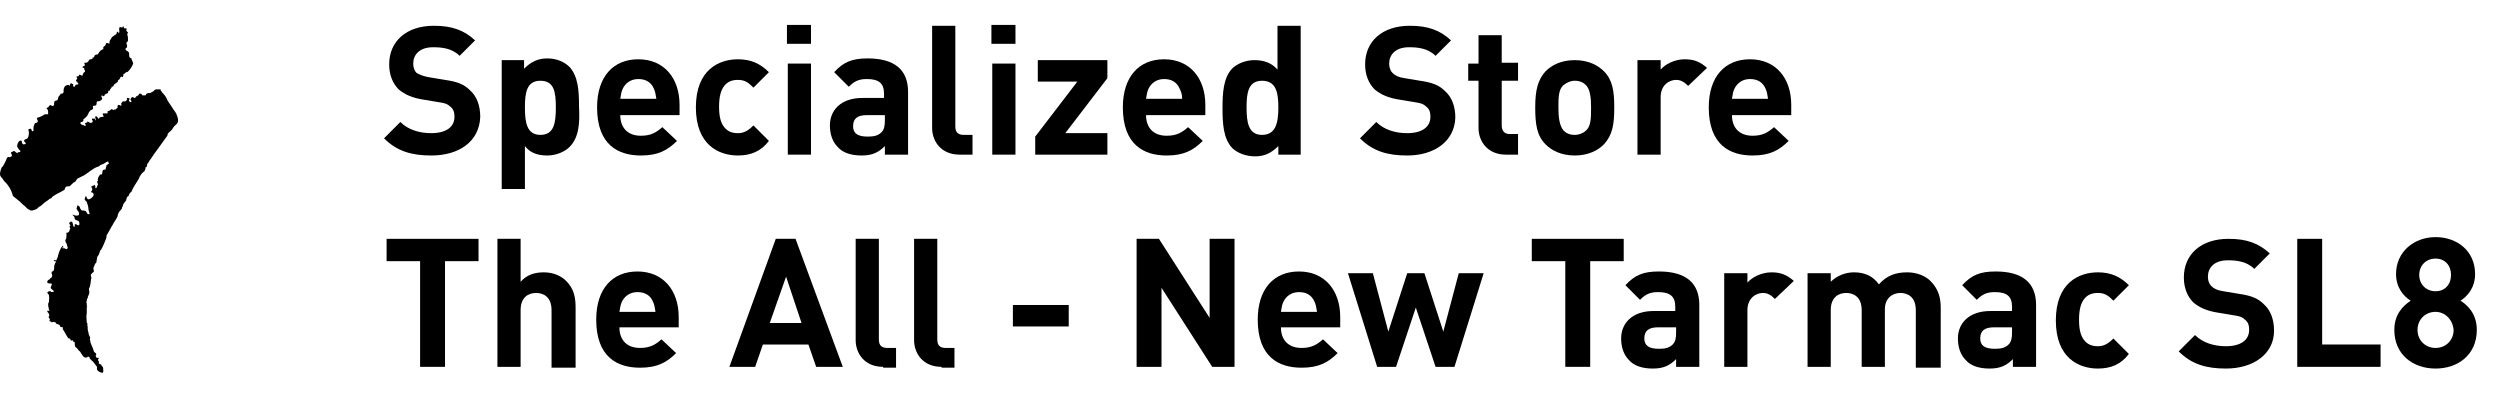 <?xml version="1.0" encoding="utf-8"?>
<!-- Generator: Adobe Illustrator 27.5.0, SVG Export Plug-In . SVG Version: 6.00 Build 0)  -->
<svg version="1.1" id="_レイヤー_2" xmlns="http://www.w3.org/2000/svg" xmlns:xlink="http://www.w3.org/1999/xlink" x="0px"
	 y="0px" viewBox="0 0 291 47.7" style="enable-background:new 0 0 291 47.7;" xml:space="preserve">
<style type="text/css">
	.st0{enable-background:new    ;}
</style>
<g class="st0">
	<path d="M50.2,18.1c-2.3,0-4-0.5-5.5-2l1.9-1.9c0.9,0.9,2.2,1.3,3.6,1.3c1.7,0,2.7-0.7,2.7-1.9c0-0.5-0.1-0.9-0.5-1.2
		c-0.3-0.3-0.6-0.4-1.3-0.5l-1.8-0.3c-1.3-0.2-2.2-0.6-2.9-1.2c-0.7-0.7-1.1-1.7-1.1-2.9c0-2.7,2-4.5,5.2-4.5c2.1,0,3.5,0.5,4.8,1.7
		l-1.8,1.8c-0.9-0.9-2.1-1-3.1-1c-1.6,0-2.3,0.9-2.3,1.9c0,0.4,0.1,0.8,0.4,1.1C48.9,8.7,49.3,8.9,50,9l1.8,0.3
		c1.4,0.2,2.2,0.5,2.9,1.2c0.8,0.7,1.2,1.8,1.2,3.1C55.8,16.5,53.4,18.1,50.2,18.1z"/>
	<path d="M66.3,17.1c-0.6,0.6-1.6,1-2.6,1c-1.1,0-2-0.3-2.6-1.1v5h-2.7V7h2.6v1c0.8-0.8,1.6-1.2,2.7-1.2c1.1,0,2,0.4,2.6,1
		c1,1.1,1.1,2.8,1.1,4.6C67.5,14.3,67.4,16,66.3,17.1z M62.9,9.4c-1.6,0-1.8,1.4-1.8,3.1s0.2,3.2,1.8,3.2s1.8-1.4,1.8-3.2
		S64.5,9.4,62.9,9.4z"/>
	<path d="M72.2,13.4c0,1.4,0.8,2.4,2.4,2.4c1.2,0,1.8-0.4,2.5-1l1.7,1.6c-1.1,1.1-2.2,1.7-4.2,1.7c-2.6,0-5.1-1.2-5.1-5.6
		c0-3.6,1.9-5.6,4.8-5.6c3,0,4.8,2.2,4.8,5.3v1.2H72.2z M76.1,10.3c-0.3-0.7-0.9-1.1-1.8-1.1s-1.5,0.5-1.8,1.1
		c-0.2,0.4-0.2,0.7-0.3,1.2h4.2C76.3,11,76.3,10.7,76.1,10.3z"/>
	<path d="M85.9,18.1c-2.2,0-4.9-1.2-4.9-5.6c0-4.4,2.7-5.6,4.9-5.6c1.5,0,2.6,0.5,3.6,1.5l-1.8,1.8c-0.6-0.6-1-0.9-1.8-0.9
		c-0.7,0-1.2,0.2-1.6,0.7c-0.4,0.5-0.6,1.3-0.6,2.4c0,1.2,0.2,1.9,0.6,2.4c0.4,0.5,0.9,0.7,1.6,0.7c0.7,0,1.2-0.3,1.8-0.9l1.8,1.8
		C88.6,17.6,87.4,18.1,85.9,18.1z"/>
	<path d="M91.6,5.2V2.9h2.8v2.2H91.6z M91.7,18V7.4h2.7V18H91.7z"/>
	<path d="M103,18V17c-0.7,0.7-1.4,1.1-2.7,1.1c-1.2,0-2.2-0.3-2.8-1c-0.6-0.6-0.9-1.5-0.9-2.5c0-1.7,1.2-3.2,3.8-3.2h2.5v-0.5
		c0-1.2-0.6-1.7-2-1.7c-1,0-1.5,0.3-2.1,0.9l-1.7-1.7c1.1-1.2,2.1-1.6,3.9-1.6c3.1,0,4.7,1.3,4.7,3.9V18H103z M103,13.4h-2.1
		c-1.1,0-1.6,0.4-1.6,1.3c0,0.8,0.5,1.2,1.7,1.2c0.7,0,1.2-0.1,1.6-0.5c0.3-0.3,0.4-0.7,0.4-1.4V13.4z"/>
	<path d="M111.7,18c-2.2,0-3.2-1.6-3.2-3.1V3h2.7v11.7c0,0.7,0.3,1,1,1h1V18H111.7z"/>
	<path d="M115.4,5.2V2.9h2.8v2.2H115.4z M115.5,18V7.4h2.7V18H115.5z"/>
	<path d="M120.5,18v-2.1l4.9-6.4h-4.6V7h8.1v2.1l-4.9,6.4h4.9V18H120.5z"/>
	<path d="M133.4,13.4c0,1.4,0.8,2.4,2.4,2.4c1.2,0,1.8-0.4,2.5-1l1.7,1.6c-1.1,1.1-2.2,1.7-4.2,1.7c-2.6,0-5.1-1.2-5.1-5.6
		c0-3.6,1.9-5.6,4.8-5.6c3,0,4.8,2.2,4.8,5.3v1.2H133.4z M137.3,10.3c-0.3-0.7-0.9-1.1-1.8-1.1s-1.5,0.5-1.8,1.1
		c-0.2,0.4-0.2,0.7-0.3,1.2h4.2C137.6,11,137.5,10.7,137.3,10.3z"/>
	<path d="M148.8,18v-1c-0.8,0.8-1.6,1.2-2.7,1.2c-1.1,0-2.1-0.4-2.7-1c-1-1.1-1.1-2.8-1.1-4.6c0-1.8,0.1-3.5,1.1-4.6
		c0.6-0.6,1.6-1,2.6-1c1.1,0,2,0.3,2.7,1.1V3h2.7V18H148.8z M146.9,9.4c-1.6,0-1.8,1.4-1.8,3.1s0.2,3.2,1.8,3.2s1.9-1.4,1.9-3.2
		S148.5,9.4,146.9,9.4z"/>
	<path d="M163.8,18.1c-2.3,0-4-0.5-5.5-2l1.9-1.9c0.9,0.9,2.2,1.3,3.6,1.3c1.7,0,2.7-0.7,2.7-1.9c0-0.5-0.1-0.9-0.5-1.2
		c-0.3-0.3-0.6-0.4-1.3-0.5l-1.8-0.3c-1.3-0.2-2.2-0.6-2.9-1.2c-0.7-0.7-1.1-1.7-1.1-2.9c0-2.7,2-4.5,5.2-4.5c2.1,0,3.5,0.5,4.8,1.7
		l-1.8,1.8c-0.9-0.9-2.1-1-3.1-1c-1.6,0-2.3,0.9-2.3,1.9c0,0.4,0.1,0.8,0.4,1.1c0.3,0.3,0.7,0.5,1.4,0.6l1.8,0.3
		c1.4,0.2,2.2,0.5,2.9,1.2c0.8,0.7,1.2,1.8,1.2,3.1C169.3,16.5,166.9,18.1,163.8,18.1z"/>
	<path d="M175.3,18c-2.2,0-3.2-1.6-3.2-3.1V9.4h-1.2V7.4h1.2V4.1h2.7v3.2h1.9v2.1h-1.9v5.2c0,0.6,0.3,1,0.9,1h1V18H175.3z"/>
	<path d="M186.7,16.8c-0.7,0.7-1.8,1.3-3.4,1.3c-1.6,0-2.7-0.6-3.4-1.3c-1-1-1.2-2.3-1.2-4.3c0-2,0.3-3.2,1.2-4.2
		c0.7-0.7,1.8-1.3,3.4-1.3c1.6,0,2.7,0.6,3.4,1.3c1,1,1.2,2.3,1.2,4.2C187.9,14.5,187.7,15.7,186.7,16.8z M184.6,9.9
		c-0.3-0.3-0.7-0.5-1.3-0.5c-0.5,0-0.9,0.2-1.3,0.5c-0.6,0.5-0.6,1.5-0.6,2.6c0,1.1,0.1,2.1,0.6,2.7c0.3,0.3,0.7,0.5,1.3,0.5
		c0.5,0,1-0.2,1.3-0.5c0.6-0.5,0.6-1.5,0.6-2.7C185.2,11.4,185.1,10.4,184.6,9.9z"/>
	<path d="M196.5,10c-0.4-0.4-0.8-0.7-1.4-0.7c-0.8,0-1.8,0.6-1.8,2V18h-2.7V7h2.7v1.1c0.5-0.6,1.6-1.2,2.8-1.2c1.1,0,1.8,0.3,2.6,1
		L196.5,10z"/>
	<path d="M201.6,13.4c0,1.4,0.8,2.4,2.4,2.4c1.2,0,1.8-0.4,2.5-1l1.7,1.6c-1.1,1.1-2.2,1.7-4.2,1.7c-2.6,0-5.1-1.2-5.1-5.6
		c0-3.6,1.9-5.6,4.8-5.6c3,0,4.8,2.2,4.8,5.3v1.2H201.6z M205.5,10.3c-0.3-0.7-0.9-1.1-1.8-1.1s-1.5,0.5-1.8,1.1
		c-0.2,0.4-0.2,0.7-0.3,1.2h4.2C205.7,11,205.7,10.7,205.5,10.3z"/>
</g>
<g class="st0">
	<path d="M51.8,30.4v12.3h-2.9V30.4H45v-2.6h10.7v2.6H51.8z"/>
	<path d="M64.2,42.7v-6.6c0-1.5-0.9-2-1.8-2s-1.8,0.5-1.8,2v6.6h-2.7V27.8h2.7v5c0.7-0.8,1.6-1.1,2.7-1.1c1.1,0,2,0.4,2.6,1
		c0.9,0.9,1.1,1.9,1.1,3.1v7H64.2z"/>
	<path d="M72.1,38.1c0,1.4,0.8,2.4,2.4,2.4c1.2,0,1.8-0.4,2.5-1l1.7,1.6c-1.1,1.1-2.2,1.7-4.2,1.7c-2.6,0-5.1-1.2-5.1-5.6
		c0-3.6,1.9-5.6,4.8-5.6c3,0,4.8,2.2,4.8,5.3v1.2H72.1z M76,35.1c-0.3-0.7-0.9-1.1-1.8-1.1s-1.5,0.5-1.8,1.1
		c-0.2,0.4-0.2,0.7-0.3,1.2h4.2C76.2,35.8,76.2,35.5,76,35.1z"/>
	<path d="M95,42.7l-0.9-2.6h-5.3l-0.9,2.6h-3l5.4-14.9h2.3l5.5,14.9H95z M91.5,32.2l-1.9,5.4h3.7L91.5,32.2z"/>
	<path d="M102.8,42.7c-2.2,0-3.2-1.6-3.2-3.1V27.8h2.7v11.7c0,0.7,0.3,1,1,1h1v2.3H102.8z"/>
	<path d="M109.6,42.7c-2.2,0-3.2-1.6-3.2-3.1V27.8h2.7v11.7c0,0.7,0.3,1,1,1h1v2.3H109.6z"/>
	<path d="M117.9,38v-2.5h6.5V38H117.9z"/>
	<path d="M141.1,42.7l-5.9-9.2v9.2h-2.9V27.8h2.6l5.9,9.2v-9.2h2.9v14.9H141.1z"/>
	<path d="M149.1,38.1c0,1.4,0.8,2.4,2.4,2.4c1.2,0,1.8-0.4,2.5-1l1.7,1.6c-1.1,1.1-2.2,1.7-4.2,1.7c-2.6,0-5.1-1.2-5.1-5.6
		c0-3.6,1.9-5.6,4.8-5.6c3,0,4.8,2.2,4.8,5.3v1.2H149.1z M153,35.1c-0.3-0.7-0.9-1.1-1.8-1.1s-1.5,0.5-1.8,1.1
		c-0.2,0.4-0.2,0.7-0.3,1.2h4.2C153.2,35.8,153.2,35.5,153,35.1z"/>
	<path d="M169.3,42.7h-2.2l-2.3-6.9l-2.3,6.9h-2.2l-3.4-10.9h2.9l1.8,6.8l2.2-6.8h2l2.2,6.8l1.8-6.8h2.9L169.3,42.7z"/>
	<path d="M185.1,30.4v12.3h-2.9V30.4h-3.9v-2.6H189v2.6H185.1z"/>
	<path d="M195.1,42.7v-0.9c-0.7,0.7-1.4,1.1-2.7,1.1c-1.2,0-2.2-0.3-2.8-1c-0.6-0.6-0.9-1.5-0.9-2.5c0-1.7,1.2-3.2,3.8-3.2h2.5v-0.5
		c0-1.2-0.6-1.7-2-1.7c-1,0-1.5,0.3-2.1,0.9l-1.7-1.7c1.1-1.2,2.1-1.6,3.9-1.6c3.1,0,4.7,1.3,4.7,3.9v7.2H195.1z M195,38.1H193
		c-1.1,0-1.6,0.4-1.6,1.3c0,0.8,0.5,1.2,1.7,1.2c0.7,0,1.2-0.1,1.6-0.5c0.3-0.3,0.4-0.7,0.4-1.4V38.1z"/>
	<path d="M206.6,34.8c-0.4-0.4-0.8-0.7-1.4-0.7c-0.8,0-1.8,0.6-1.8,2v6.6h-2.7V31.8h2.7v1.1c0.5-0.6,1.6-1.2,2.8-1.2
		c1.1,0,1.8,0.3,2.6,1L206.6,34.8z"/>
	<path d="M223,42.7v-6.6c0-1.5-0.9-2-1.8-2c-0.8,0-1.8,0.5-1.8,1.9v6.7h-2.7v-6.6c0-1.5-0.9-2-1.8-2c-0.9,0-1.8,0.5-1.8,2v6.6h-2.7
		V31.8h2.7v1c0.7-0.7,1.7-1.1,2.7-1.1c1.2,0,2.2,0.4,2.9,1.4c0.9-1,1.9-1.4,3.3-1.4c1.1,0,2.1,0.4,2.7,1c0.9,0.9,1.2,1.9,1.2,3.1v7
		H223z"/>
	<path d="M234.3,42.7v-0.9c-0.7,0.7-1.4,1.1-2.7,1.1c-1.2,0-2.2-0.3-2.8-1c-0.6-0.6-0.9-1.5-0.9-2.5c0-1.7,1.2-3.2,3.8-3.2h2.5v-0.5
		c0-1.2-0.6-1.7-2-1.7c-1,0-1.5,0.3-2.1,0.9l-1.7-1.7c1.1-1.2,2.1-1.6,3.9-1.6c3.1,0,4.7,1.3,4.7,3.9v7.2H234.3z M234.2,38.1h-2.1
		c-1.1,0-1.6,0.4-1.6,1.3c0,0.8,0.5,1.2,1.7,1.2c0.7,0,1.2-0.1,1.6-0.5c0.3-0.3,0.4-0.7,0.4-1.4V38.1z"/>
	<path d="M244.2,42.9c-2.2,0-4.9-1.2-4.9-5.6c0-4.4,2.7-5.6,4.9-5.6c1.5,0,2.6,0.5,3.6,1.5L246,35c-0.6-0.6-1-0.9-1.8-0.9
		c-0.7,0-1.2,0.2-1.6,0.7c-0.4,0.5-0.6,1.3-0.6,2.4c0,1.2,0.2,1.9,0.6,2.4c0.4,0.5,0.9,0.7,1.6,0.7c0.7,0,1.2-0.3,1.8-0.9l1.8,1.8
		C246.9,42.4,245.7,42.9,244.2,42.9z"/>
	<path d="M259.1,42.9c-2.3,0-4-0.5-5.5-2l1.9-1.9c0.9,0.9,2.2,1.3,3.6,1.3c1.7,0,2.7-0.7,2.7-1.9c0-0.5-0.1-0.9-0.5-1.2
		c-0.3-0.3-0.6-0.4-1.3-0.5l-1.8-0.3c-1.3-0.2-2.2-0.6-2.9-1.2c-0.7-0.7-1.1-1.7-1.1-2.9c0-2.7,2-4.5,5.2-4.5c2.1,0,3.5,0.5,4.8,1.7
		l-1.8,1.8c-0.9-0.9-2.1-1-3.1-1c-1.6,0-2.3,0.9-2.3,1.9c0,0.4,0.1,0.8,0.4,1.1c0.3,0.3,0.7,0.5,1.4,0.6l1.8,0.3
		c1.4,0.2,2.2,0.5,2.9,1.2c0.8,0.7,1.2,1.8,1.2,3.1C264.7,41.2,262.3,42.9,259.1,42.9z"/>
	<path d="M267.4,42.7V27.8h2.9v12.3h6.8v2.6H267.4z"/>
	<path d="M283.5,42.9c-2.6,0-4.8-1.6-4.8-4.5c0-1.8,1-2.8,1.9-3.4c-0.8-0.5-1.7-1.5-1.7-3.1c0-2.6,2.1-4.3,4.6-4.3
		c2.5,0,4.6,1.6,4.6,4.3c0,1.6-0.9,2.6-1.7,3.1c0.8,0.5,1.9,1.5,1.9,3.4C288.3,41.3,286.1,42.9,283.5,42.9z M283.5,36.3
		c-1.2,0-2.1,0.9-2.1,2.1c0,1.2,0.9,2.1,2.1,2.1c1.2,0,2.1-0.9,2.1-2.1C285.5,37.2,284.6,36.3,283.5,36.3z M283.5,30.1
		c-1.1,0-1.9,0.8-1.9,1.9c0,1.1,0.8,1.9,1.9,1.9c1.1,0,1.8-0.8,1.8-1.9C285.3,30.9,284.6,30.1,283.5,30.1z"/>
</g>
<path d="M6.3,33.9C6.3,33.9,6.3,33.8,6.3,33.9c-0.2-0.2-0.4-0.3-0.4-0.4c0-0.2,0.3-0.5,0-0.5c-0.1,0-0.3,0-0.4-0.1
	c0-0.1,0-0.2,0.1-0.3l0.2-0.1c0-0.1,0.1-0.1,0.2-0.2c0.1-0.2,0.1-0.3,0-0.5c0-0.1,0-0.2,0.1-0.2s0.2-0.2,0.2-0.3
	c0-0.3,0-0.5,0.2-0.8c0.1-0.1-0.1-0.1-0.2-0.1s0-0.1,0.1-0.2c-0.1,0.1,0.1,0.1,0.1,0.1c0.1,0,0.1-0.1,0.1-0.1c0-0.1,0.1-0.2,0.1-0.2
	c0.1-0.5,0.3-1.1,0.6-1.4l0,0c0,0.1,0.1,0.1,0.1,0.2c-0.1,0-0.1,0-0.2,0c0.1,0,0,0.1,0.1,0.1s0.2,0,0.2,0c0.1,0,0.1,0.1,0.2,0.1
	c0.2,0,0.1-0.1,0.2-0.2c-0.1,0,0-0.1-0.1-0.2v-0.1c0-0.1-0.2-0.3-0.2-0.5c0-0.1,0.1-0.2,0.1-0.2c0-0.2,0.1-0.5,0-0.7
	c0.1,0,0.2,0,0.3-0.1c0.1-0.1,0.1-0.3,0.2-0.4c-0.1,0,0-0.1-0.1-0.2c-0.1,0,0.1-0.1,0-0.1h0.1c0-0.1-0.1-0.2-0.1-0.2S8,26,8.1,25.9
	s0.1-0.1,0.2-0.1h0.1c0,0.1,0.1,0.2,0.1,0.4c0,0,0,0.1,0.1,0.2c0.1,0,0.1,0,0.1-0.1s0-0.2,0-0.2h0.1c0.2,0,0.2,0.2,0.4,0.1
	c0.1-0.1,0-0.4,0-0.4l-0.1-0.1c-0.1,0-0.2-0.1-0.3-0.1l-0.1-0.1c0-0.2-0.1-0.4-0.3-0.5c0,0,0,0,0.1,0s0.2,0.1,0.4,0.1
	c0.1,0,0.3,0,0.3-0.2c0-0.1,0-0.2-0.1-0.3S9,24.4,8.9,24.3c0-0.1,0.1-0.2,0.1-0.4c0.1,0,0.2,0.1,0.3,0.2v0.1
	c0.1,0.1,0.1,0.3,0.3,0.3c0.1,0,0.3,0,0.4,0.1c0.1,0.1,0.1,0.2,0.2,0.3c0.1,0,0.1,0.1,0.2,0c0.1,0,0-0.1,0-0.1
	c0-0.1-0.1-0.3-0.1-0.4c0-0.3-0.1-0.6-0.2-0.9L10,23.4l-0.1-0.1c-0.1-0.1,0-0.3,0.1-0.5c0.1,0.1,0.1,0.4,0.3,0.4s0.4-0.2,0.5-0.3
	c0.1-0.1,0.2-0.4-0.1-0.5c0,0-0.1,0-0.1-0.1l0.1-0.1c0.1-0.2,0-0.3-0.1-0.5c0.1,0,0.2,0,0.2-0.1c0.1,0,0.2,0,0.2-0.1
	c0.1,0.1,0.1,0.2,0.1,0.4h0.1c0.1-0.1,0.1-0.3,0.2-0.4c0-0.1-0.1-0.3-0.1-0.4c0.1,0,0.1-0.1,0.1-0.1c-0.1-0.2,0.3-1,0.5-0.6
	c-0.1-0.1,0-0.2,0-0.2c0-0.1,0-0.3,0.1-0.4s0.2,0,0.3-0.1c0-0.2,0.1-0.3,0.1-0.5c0.1,0,0.2-0.1,0.3-0.2l-0.1-0.1
	c0-0.1,0-0.1-0.1-0.1l0,0l0,0c-0.2,0.1-0.3,0.2-0.5,0.3c-0.1,0-0.2,0.1-0.3,0.1c-0.1,0.1-0.2,0.2-0.3,0.2c-0.6,0.2-1.1,0.7-1.6,1
	c-0.2,0.1-0.6,0.3-0.8,0.4c0,0-0.1,0.1,0,0.1H8.9c0,0.1-0.1,0.2-0.2,0.3c-0.1,0-0.2,0.1-0.3,0.2s-0.2,0.2-0.2,0.2
	c-0.1,0.1-0.2,0.1-0.4,0.1c-0.2,0-0.2,0.2-0.3,0.4c-0.5,0.3-1,0.5-1.4,0.8C6,23,6,23.1,5.9,23.1s-0.2,0.1-0.3,0.2
	c-0.2,0.1-0.7,0.5-0.9,0.7c-0.1,0-0.3,0.2-0.4,0.3c-0.1,0.1-0.3,0.1-0.5,0.2c-0.1,0-0.1,0-0.2,0c-0.1,0-0.1,0-0.2-0.1
	c-0.1,0-0.1-0.1-0.2-0.1C3.1,24.2,3,24.1,2.9,24c-0.3-0.2-0.5-0.5-0.8-0.7c-0.2-0.2-0.4-0.3-0.6-0.5C1.3,22,1,21.7,0.8,21.4
	c-0.1-0.1-0.1-0.1-0.2-0.2S0.4,21,0.3,20.8C0.2,20.7,0,20.5,0,20.3c0-0.3,0.1-0.6,0.2-0.8c0-0.1,0.1-0.1,0.1-0.1
	c0.2-0.3,0.4-0.7,0.5-1c0.1-0.1,0.1-0.2,0.3-0.1c0.2,0,0.2-0.1,0.3-0.2c0,0,0-0.1-0.1-0.2c0-0.1,0-0.1,0-0.2c0.2,0,0.3-0.2,0.4-0.1
	c0.1,0.1,0.2,0.2,0.3,0.2s0.1-0.1,0.2-0.1h0.1c0.1,0,0.1-0.2,0-0.2C2.1,17.3,2,17.1,2,17c0-0.2,0.1-0.5,0.3-0.6c0,0,0.2-0.1,0.2,0
	c0.1,0.1,0,0.3,0.2,0.4c0.1,0,0.3,0,0.3-0.1s-0.2-0.2-0.2-0.3c0-0.2,0.3-0.2,0.4-0.3c0.2-0.3,0.2-0.7,0.1-1C3.3,15,3.5,15,3.5,15
	c0.2-0.1,0.1,0.2,0.3,0.3c0-0.1,0.1,0,0.1-0.1v-0.3c0-0.1,0-0.2,0.1-0.4c0-0.1,0.1-0.2,0.2-0.2s0.2-0.1,0.2-0.2
	c0-0.1-0.1-0.2-0.1-0.3c0-0.2,0.4-0.1,0.5-0.3c0,0,0,0.1,0.1,0c0.2-0.1,0.2-0.2,0.4-0.2c0.1,0,0.1,0,0.2,0h0.1v-0.1
	c0-0.1,0-0.1,0-0.2c0-0.2-0.1-0.3-0.2-0.4c0,0,0.1-0.1,0.2-0.1c0.1-0.1,0.2-0.4,0.4-0.2c0.1,0.1,0.1,0,0.2,0s0.1-0.1,0.1-0.2
	c0-0.1,0-0.1,0-0.2c0-0.1,0.1-0.1,0.2-0.2l0,0c0.1,0,0.1,0,0.1,0c0.2-0.1,0.1-0.2,0.2-0.4l0,0l0,0l0,0C6.8,11.2,7,11.1,7,11
	c0.1,0,0-0.1,0.1-0.1h0.1l0,0c0.1,0,0.2-0.1,0.2-0.2c0-0.1,0-0.1,0-0.2c0-0.2,0.1-0.4,0.2-0.5C7.8,9.9,8,9.8,8.1,10
	c0.1-0.1,0-0.3,0.2-0.3c0.1,0,0.1,0.1,0.2,0.1c0.1,0.1-0.1,0.2,0.1,0.3c0.2,0,0.1-0.1,0.2-0.2c0-0.1,0.2,0,0.3-0.1
	c0.1,0,0-0.1-0.1-0.2l0,0V9.5c-0.3,0-0.1-0.2,0-0.4c0,0,0,0-0.1-0.1c0,0,0.1,0,0-0.1c0.1,0,0.2,0,0.3-0.1V8.7h0.1
	c0.1,0,0.3,0.2,0.3,0.1c0-0.1,0.1-0.3,0.2-0.4c0,0,0.1,0,0.1-0.1S9.8,8.1,9.8,8c0,0,0-0.1,0.1-0.1s0.3,0,0.3,0l0,0
	C10.1,8,9.9,8,9.7,7.9l0,0c0,0,0-0.1-0.1,0c0-0.1,0-0.1,0.1-0.2h0.1c0.1-0.1,0.1-0.2,0-0.3c0,0,0.1,0,0-0.1c0.1,0,0.1,0,0.2,0
	c0.1,0,0.3-0.1,0.3-0.2c0.1-0.1,0.1-0.2,0.2-0.2c0.1,0,0.2,0,0.3-0.1c-0.1,0,0-0.1,0-0.1h0.1C11,6.6,11,6.4,11.1,6.4
	c0.1-0.1,0.2,0,0.3-0.1c0.1-0.2,0.2-0.3,0.3-0.4s0.2-0.1,0.3-0.2s0-0.2,0-0.2c0.1-0.1,0.3-0.2,0.3-0.3c0-0.1,0-0.1,0.1-0.2
	c0.1,0,0.2,0,0.3,0.1c0.1-0.1,0-0.3,0.1-0.4C13,4.4,13,4.3,13.2,4.2c0.1-0.1,0.2-0.1,0.3-0.2c0.1-0.1,0.1-0.2,0.1-0.3h0.1
	c0.1,0,0.1,0.2,0.1,0.2c0.2-0.2,0-0.5,0.1-0.7c0.1-0.1,0.2,0,0.3,0c0,0,0.1,0,0.1-0.1s0,0,0.1,0c0,0.1,0,0.2,0.1,0.2s0.2,0,0.2,0
	c0.1,0.1,0,0.2,0,0.2c0,0.1,0.1,0.2,0.2,0.3c0,0.1-0.1,0.1-0.1,0.2c0.1,0.2,0.1,0.5,0.1,0.7c0,0.1-0.1,0.2-0.2,0.3
	c0,0.1,0.1,0.2,0.1,0.3c0,0.1,0,0.2-0.1,0.3c0,0-0.1,0-0.1,0.1s0.1,0.1,0.1,0.2c0.1,0,0.2,0.1,0.3,0.2c0.1,0.2-0.1,0.6,0.3,0.7
	c0,0.2,0.2,0.4,0.2,0.6c-0.1,0.3-0.4,0.8-0.7,1c-0.1-0.1-0.4,0.3-0.5,0.3c0,0,0,0,0.1,0.1c-0.1,0-0.1,0.1-0.1,0.2
	c-0.1-0.1-0.2-0.1-0.3,0c0,0.2-0.2,0.3-0.3,0.4c0.1,0,0,0.1,0,0.1c-0.1,0.2-0.4,0.2-0.5,0.5c0,0.1-0.2,0.1-0.2,0.1
	c0,0.2-0.2,0.2-0.2,0.4c0,0.1-0.2,0-0.2,0.1v0.1c0,0.1-0.1,0.2-0.2,0.2l0,0c-0.1,0-0.1,0.1-0.2,0.1c0,0.1-0.1,0.2-0.1,0.2
	c-0.1,0-0.1,0-0.2-0.1c0,0-0.1,0-0.1,0.1s0.1,0.2,0.1,0.3c-0.1,0.1-0.1,0.2-0.2,0.2c-0.1,0.1-0.3,0.1-0.4,0.1
	c-0.1,0.1,0,0.3-0.1,0.4c-0.1,0.2-0.3,0-0.4,0.2c0,0.1,0.1,0.2,0,0.3s-0.3,0.1-0.3,0.2c-0.1,0.1-0.2,0.2-0.2,0.3l0,0
	c0,0.1-0.1,0.1-0.1,0.2c-0.1,0.2-0.3,0.3-0.5,0.5c0,0,0,0.1,0,0.2c-0.1,0.1-0.3,0.1-0.3,0.1c0,0.1-0.1,0.2,0,0.2
	c0.1,0.2,0.4,0.1,0.5,0.3c0.1-0.1,0.1-0.2,0-0.3s0.2-0.1,0.3-0.2v-0.1c0.1,0.1,0.2,0.2,0.4,0.2c0.1,0,0.2-0.1,0.2-0.2
	c0-0.1-0.1-0.1-0.1-0.2c0-0.1,0-0.1,0.1-0.1s0.2,0,0.2,0c0.1,0,0.1,0.2,0.1,0.2c0.2,0-0.1-0.3,0-0.4c0-0.1,0.1-0.1,0.2,0
	c0.1,0.1,0.1,0.1,0.1,0.2h0.1c0.1-0.2,0.3-0.2,0.5-0.2s-0.2-0.4,0-0.4h0.3c0,0,0,0,0.1,0h0.1c0-0.1,0.1-0.1,0-0.2
	c0.1-0.1,0.2-0.1,0.2-0.1c0.1,0,0.2-0.2,0.3-0.2s0.1,0.1,0.2,0.1c0.1-0.1,0.2,0,0.3-0.1s0.1-0.1,0.2-0.2c0-0.1-0.1-0.2,0.1-0.3
	c0.1,0,0.2,0.1,0.3,0.1s0-0.1,0-0.2c0-0.1,0.1-0.2,0.2-0.3c0.1,0,0.1,0,0.2,0h0.1c0.1-0.1,0.1-0.1,0.2-0.2c0-0.1-0.1-0.1,0-0.2
	c0.1,0,0.2,0,0.3,0.1c0,0.1-0.1,0.1-0.1,0.2c0,0.1,0.1,0.1,0.2,0.2c0.1,0,0.1-0.1,0.1-0.1c0-0.1-0.1-0.1-0.1-0.2
	c0-0.1,0.1-0.3,0.2-0.3c0.1,0,0.2,0.1,0.3,0.1s0.1-0.2,0.2-0.2s0.1-0.1,0.2-0.1c0-0.1,0.1-0.1,0.1-0.2c0.1,0,0.2,0,0.2,0
	c0.1,0.1,0.1,0.1,0.2,0.2c0,0,0.1,0,0.2,0s0.2,0,0.2-0.1s0.1-0.1,0.1-0.1s0.1,0,0.1-0.1c0.1,0.1,0.4,0,0.5-0.1l0.2-0.1
	c0-0.1,0.2-0.2,0.3-0.2c0.1,0,0.3,0,0.5,0c0,0,0,0,0,0.1s0.1,0.1,0.1,0.1c0,0.1,0.1,0.2,0.2,0.3c0.2,0.2,0.4,0.5,0.5,0.8
	c0.2,0.3,0.4,0.6,0.6,0.9c0.1,0.2,0.3,0.4,0.4,0.6l0,0c0.1,0.3,0.3,0.6,0.2,1c-0.1,0.3-0.4,0.4-0.5,0.6c-0.1,0.1-0.1,0.2-0.2,0.3
	s-0.1,0.1-0.2,0.2c-0.1,0.1-0.3,0.2-0.3,0.4c0,0.1-0.1,0.2-0.1,0.2c-0.3,0.4-1,1.4-1.3,1.8c-0.1,0.1-0.6,0.9-0.7,1s-0.1,0.3-0.3,0.4
	c0.1,0.1,0,0.1,0,0.2s-0.1,0.2-0.2,0.2c0.1,0.1,0,0.1,0,0.2c0,0.2-0.2,0.3-0.3,0.4c-0.1,0.1-0.2,0.2-0.3,0.4
	c-0.1,0.1-0.1,0.3-0.2,0.4l0,0c-0.3,0.5-0.6,0.9-0.8,1.4c0,0.1-0.2,0.1-0.2,0.2S15,22.6,15,22.7s-0.1,0.2-0.2,0.2
	c0,0.1-0.1,0.2-0.1,0.3c0,0,0,0,0,0.1c0,0-0.4,0.5-0.4,0.6V24c0,0-0.1,0.1-0.1,0.2s-0.1,0.2-0.2,0.3c-0.1,0.1-0.3,0.4-0.3,0.6
	s-0.6,1-0.6,1.1c-0.1,0.1-0.6,1.1-0.7,1.2c0,0,0,0.1,0,0.2s-0.5,1.3-0.6,1.4c0,0.1-0.1,0.1-0.1,0.1s-0.2,0.6-0.3,0.7
	s-0.1,0.1-0.1,0.2s-0.1,0.6-0.1,0.6c-0.1,0-0.1,0.1-0.1,0.1S11,30.8,11,30.9s-0.2,0.2-0.1,0.5c0.1,0.3-0.1,0.3-0.2,0.4
	c0,0.1-0.2,0.1-0.1,0.4c0.1,0.2,0,0.2,0,0.3s-0.1,0.9-0.2,1c-0.1,0.1,0,0.3,0,0.5s-0.1,0.4-0.2,0.6c0.1,0,0,0.1,0,0.1
	c-0.1,0.1-0.1,0.2-0.1,0.3s-0.1,0.2,0,0.3c0,0.1,0,0.2,0,0.3c0.1,0,0,0.1,0,0.2c0,0.2,0,0.5,0,0.7c-0.1,0.3,0,0.7,0,1
	c0,0,0,0.1,0.1,0.2c-0.1,0.1,0,0.2,0,0.3c0,0.2,0,0.5,0.1,0.7c0,0.2,0.1,0.4,0.2,0.6c0,0.1-0.1,0.2,0,0.3c0,0.4,0.3,0.8,0.4,1.2
	c0,0.2,0.3,0.3,0.3,0.4c0,0.1,0,0.2-0.1,0.2c0,0,0.1,0.1,0.1,0.2c0.1,0.1,0.3,0,0.3,0.1s-0.1,0.1-0.1,0.2c0,0.1,0.2,0.2,0.1,0.3v0.1
	c0.1,0.1,0.3,0.1,0.3,0.2c0,0.1,0.2,0.2,0.2,0.3s0.1,0.6-0.1,0.6c-0.4-0.1-0.7-0.3-0.6-0.6c0-0.2-0.2-0.3-0.3-0.5
	c-0.2-0.3-0.5-0.4-0.6-0.7c0-0.1-0.1,0-0.1-0.1h-0.1c0,0.1,0,0.1-0.1,0.1c-0.3,0.1-0.5-0.2-0.6-0.4c-0.1-0.1-0.1-0.2-0.2-0.3
	c-0.2-0.1-0.2-0.3-0.5-0.5c-0.1-0.1-0.1-0.3-0.1-0.5s-0.3-0.1-0.2-0.2c0-0.1-0.1-0.1-0.1-0.1c-0.1,0.1-0.1,0-0.2,0v-0.1
	c0-0.1-0.1-0.1-0.2-0.1c-0.3-0.3-0.4-0.7-0.7-1.1c0-0.1,0.1-0.2,0-0.2H7.2C7.1,38,7,38.1,7,38s-0.1-0.2-0.1-0.2
	c-0.1,0-0.2-0.1-0.3-0.1c-0.1,0-0.1-0.2-0.2-0.2s-0.2,0-0.2-0.1h0.1C6,37.6,6,37.5,6,37.5c-0.1-0.1-0.2-0.1-0.2-0.1
	c-0.1,0,0-0.1,0-0.2c0-0.1-0.1-0.2-0.1-0.2c0-0.1-0.1-0.1,0-0.2c0.1-0.1,0-0.2,0-0.2c0-0.2-0.2-0.2-0.2-0.4c0,0,0.1-0.1,0.2,0
	c0.1,0,0.1-0.1,0-0.1c0-0.2-0.1-0.4-0.1-0.7c0-0.1,0.1-0.2,0.1-0.3c0-0.3,0.1-0.7-0.1-0.9l-0.1-0.1c0-0.1,0.1-0.1,0.2-0.2h0.2
	c0,0,0,0.1,0.1,0.1h0.1C5.9,34,6.2,34,6.3,33.9"/>
</svg>
